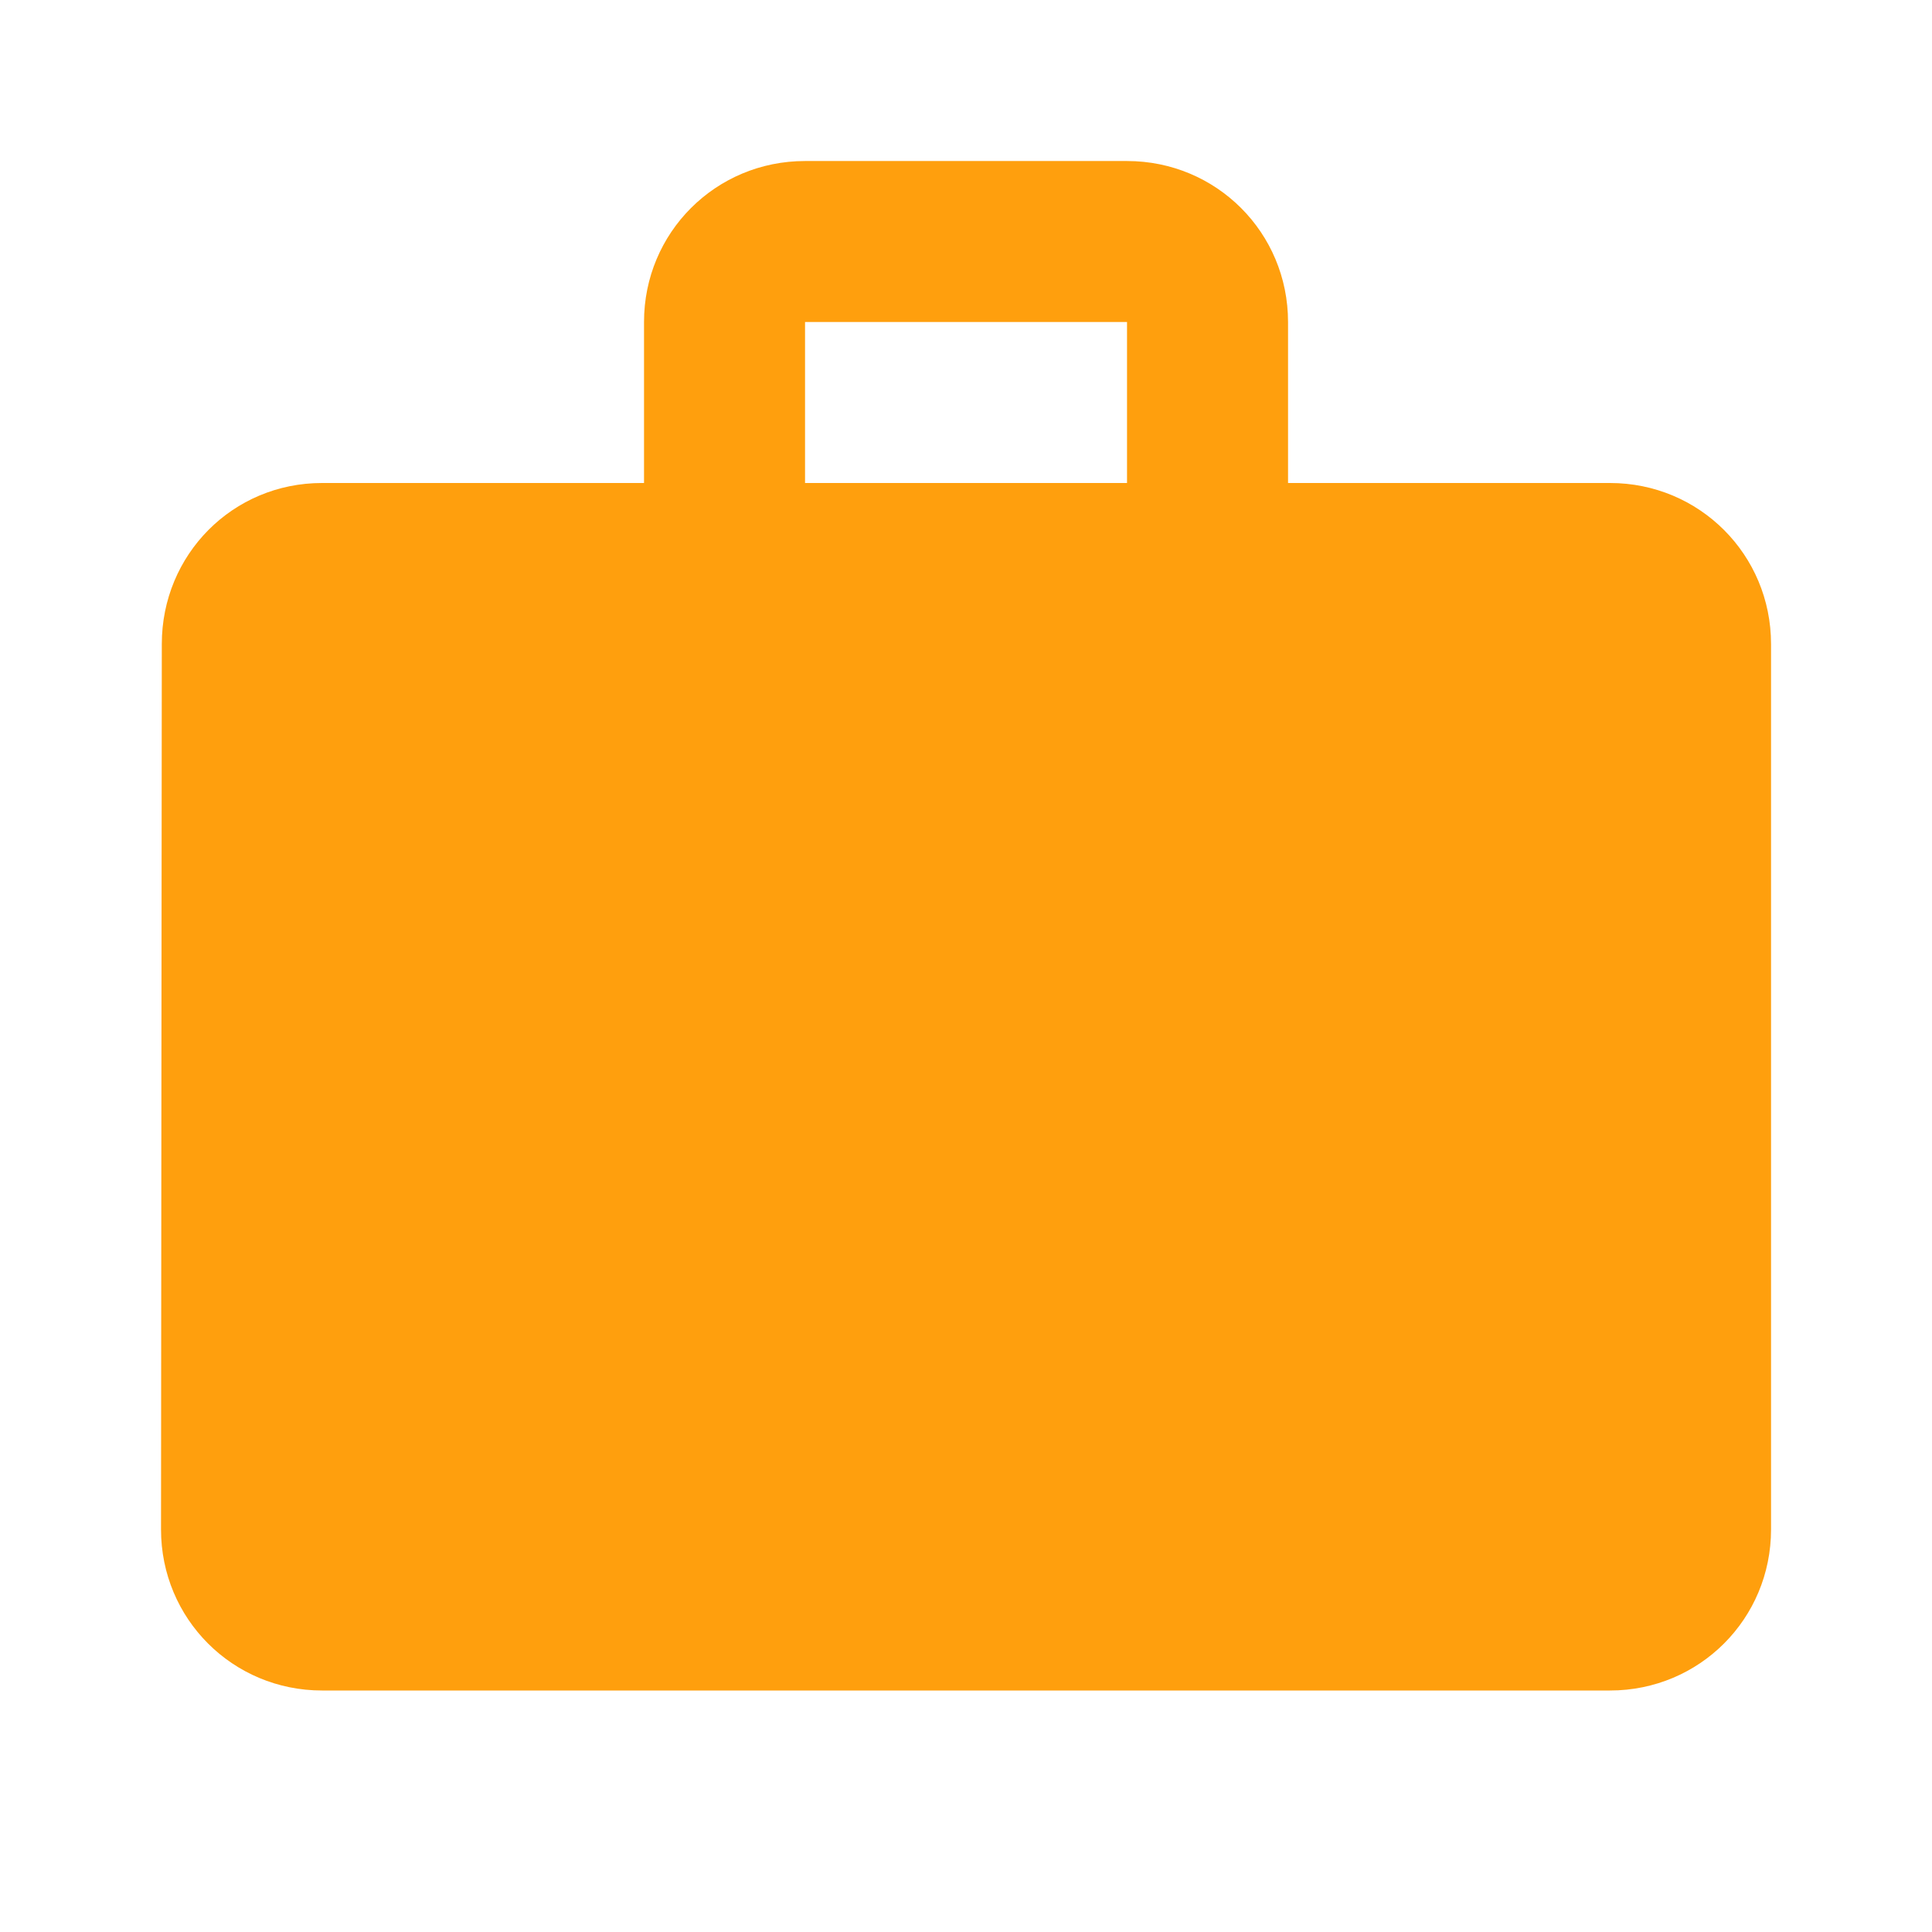 <svg width="32" height="32" viewBox="0 0 32 32" fill="none" xmlns="http://www.w3.org/2000/svg">
<path fill-rule="evenodd" clip-rule="evenodd" d="M21.334 8H26.667C28.147 8 29.334 9.187 29.334 10.667V25.333C29.334 26.813 28.147 28 26.667 28H5.334C3.854 28 2.667 26.813 2.667 25.333L2.68 10.667C2.68 9.187 3.854 8 5.334 8H10.667V5.333C10.667 3.853 11.854 2.667 13.334 2.667H18.667C20.147 2.667 21.334 3.853 21.334 5.333V8ZM13.334 8H18.667V5.333H13.334V8Z" fill="#FF9F0D"/>
</svg>
